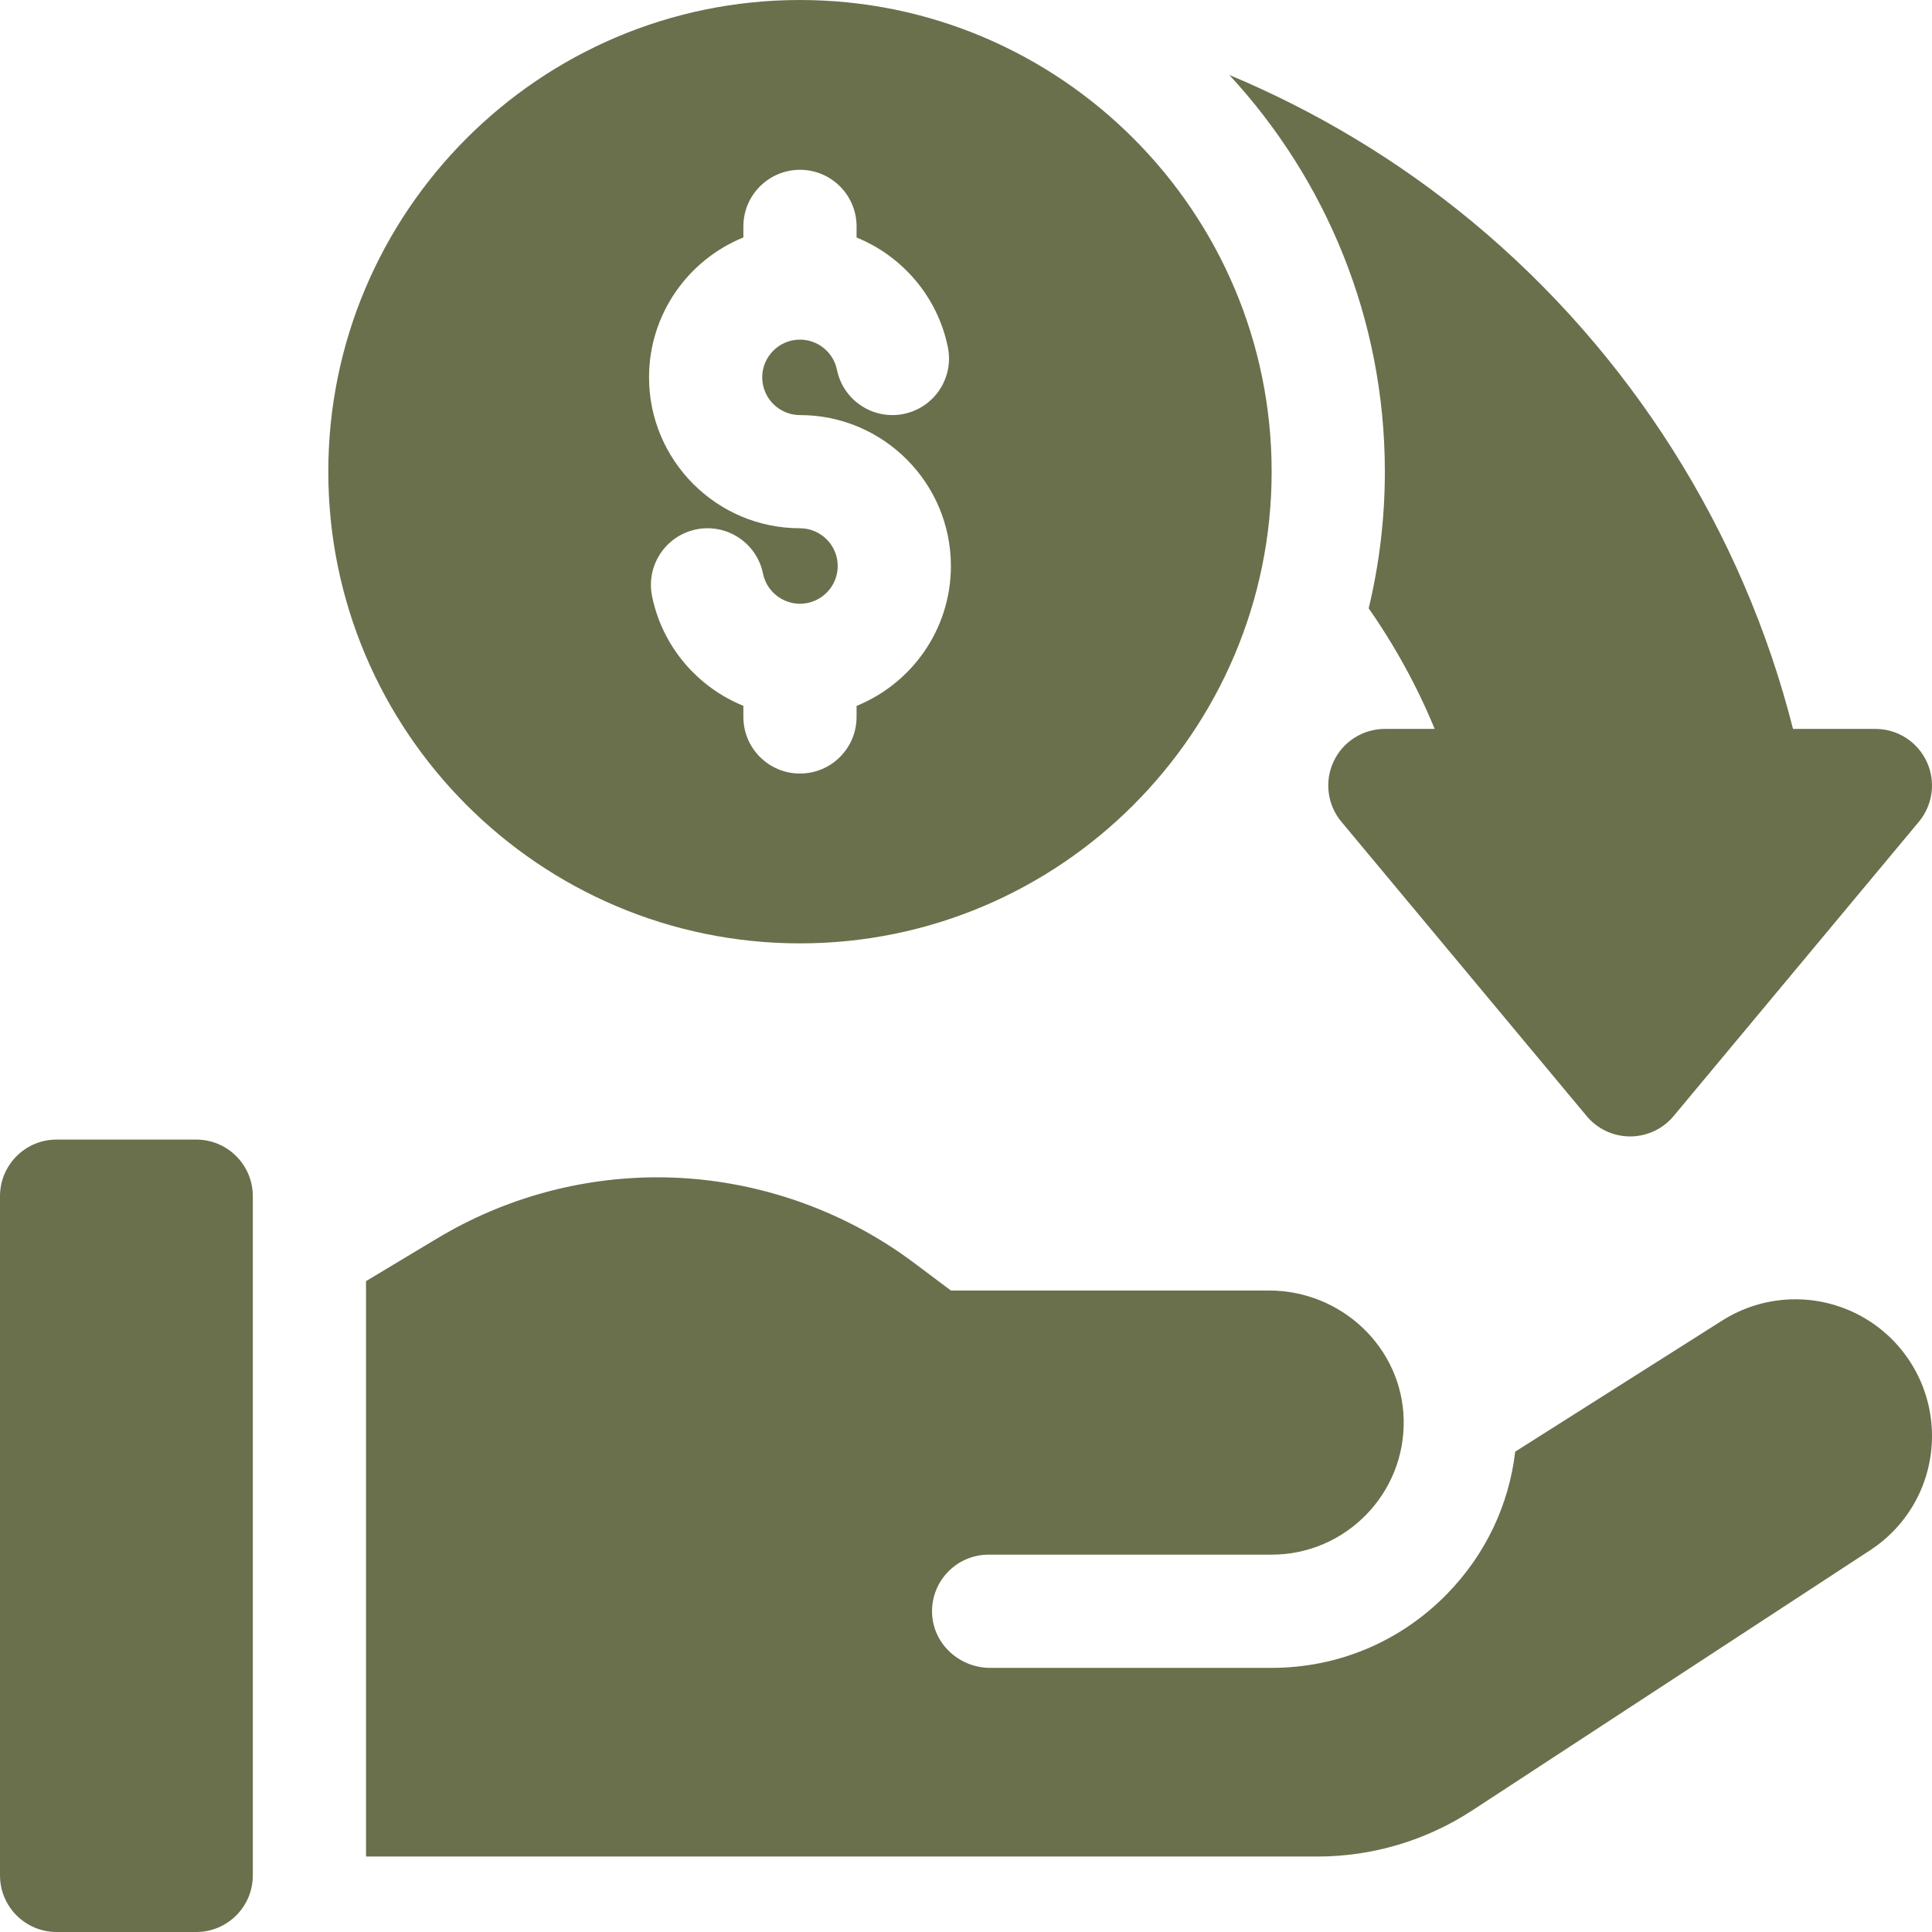 <svg width="70" height="70" viewBox="0 0 70 70" fill="none" xmlns="http://www.w3.org/2000/svg">
<g clip-path="url(#clip0_2111_1295)">
<path d="M7.109 70H2.051C0.918 70 0 69.082 0 67.949V43.34C0 42.207 0.918 41.289 2.051 41.289H7.109C8.242 41.289 9.16 42.207 9.16 43.34V67.949C9.16 69.082 8.242 70 7.109 70ZM67.437 47.689C66.66 47.262 65.784 47.051 64.898 47.078C64.012 47.105 63.15 47.37 62.402 47.844L54.899 52.596C54.672 54.532 53.819 56.328 52.431 57.75C50.743 59.478 48.486 60.43 46.074 60.43H35.878C34.774 60.43 33.824 59.581 33.772 58.478C33.716 57.3 34.655 56.328 35.82 56.328H46.074C48.751 56.328 50.922 54.118 50.858 51.427C50.796 48.815 48.597 46.758 45.984 46.758H34.453L33.115 45.755C30.451 43.757 27.151 42.656 23.82 42.656C21.013 42.657 18.258 43.419 15.85 44.864L13.262 46.417V67.266H47.732C49.725 67.266 51.675 66.685 53.344 65.594L67.759 56.168C68.448 55.719 69.014 55.105 69.406 54.382C69.797 53.658 70.001 52.848 70 52.025C70 50.221 69.018 48.559 67.437 47.689ZM28.984 0C19.561 0 11.895 7.667 11.895 17.09C11.895 26.513 19.561 34.18 28.984 34.18C38.408 34.18 46.074 26.513 46.074 17.09C46.074 7.667 38.408 0 28.984 0ZM31.035 25.576V25.977C31.035 27.109 30.117 28.027 28.984 28.027C27.852 28.027 26.934 27.109 26.934 25.977V25.574C25.276 24.899 23.997 23.431 23.625 21.599C23.4 20.49 24.117 19.407 25.227 19.181C26.337 18.956 27.42 19.673 27.645 20.783C27.774 21.416 28.337 21.875 28.985 21.875C29.738 21.875 30.352 21.262 30.352 20.508C30.352 19.754 29.738 19.14 28.985 19.14C25.969 19.14 23.516 16.687 23.516 13.672C23.516 11.381 24.932 9.416 26.934 8.603V8.203C26.934 7.071 27.852 6.152 28.985 6.152C30.117 6.152 31.035 7.071 31.035 8.203V8.605C32.693 9.28 33.971 10.749 34.343 12.58C34.569 13.69 33.852 14.773 32.742 14.998C31.632 15.223 30.549 14.506 30.324 13.396C30.195 12.764 29.632 12.305 28.984 12.305C28.23 12.305 27.617 12.918 27.617 13.672C27.617 14.426 28.23 15.039 28.984 15.039C32 15.039 34.453 17.492 34.453 20.508C34.453 22.798 33.037 24.763 31.035 25.576Z" fill="#6A704C"/>
<path d="M69.806 27.591C69.641 27.238 69.379 26.939 69.05 26.73C68.721 26.521 68.339 26.41 67.949 26.41H64.964C63.152 19.251 59.065 12.773 53.335 8.027C50.67 5.82 47.7 4.037 44.541 2.716C48.036 6.496 50.176 11.548 50.176 17.09C50.176 18.794 49.972 20.452 49.59 22.041C50.542 23.406 51.348 24.871 51.981 26.41H50.176C49.786 26.41 49.404 26.521 49.075 26.73C48.746 26.939 48.484 27.238 48.319 27.591C48.153 27.944 48.092 28.336 48.142 28.723C48.192 29.11 48.351 29.474 48.6 29.773L57.487 40.437C57.679 40.668 57.92 40.854 58.193 40.982C58.465 41.109 58.762 41.175 59.062 41.175C59.363 41.175 59.66 41.109 59.932 40.982C60.205 40.854 60.446 40.668 60.638 40.437L69.525 29.773C69.774 29.474 69.933 29.11 69.983 28.723C70.033 28.336 69.972 27.944 69.806 27.591Z" fill="#6A704C"/>
</g>
<defs>
<clipPath id="clip0_2111_1295">
<rect width="70" height="70" fill="white"/>
</clipPath>
</defs>
</svg>
